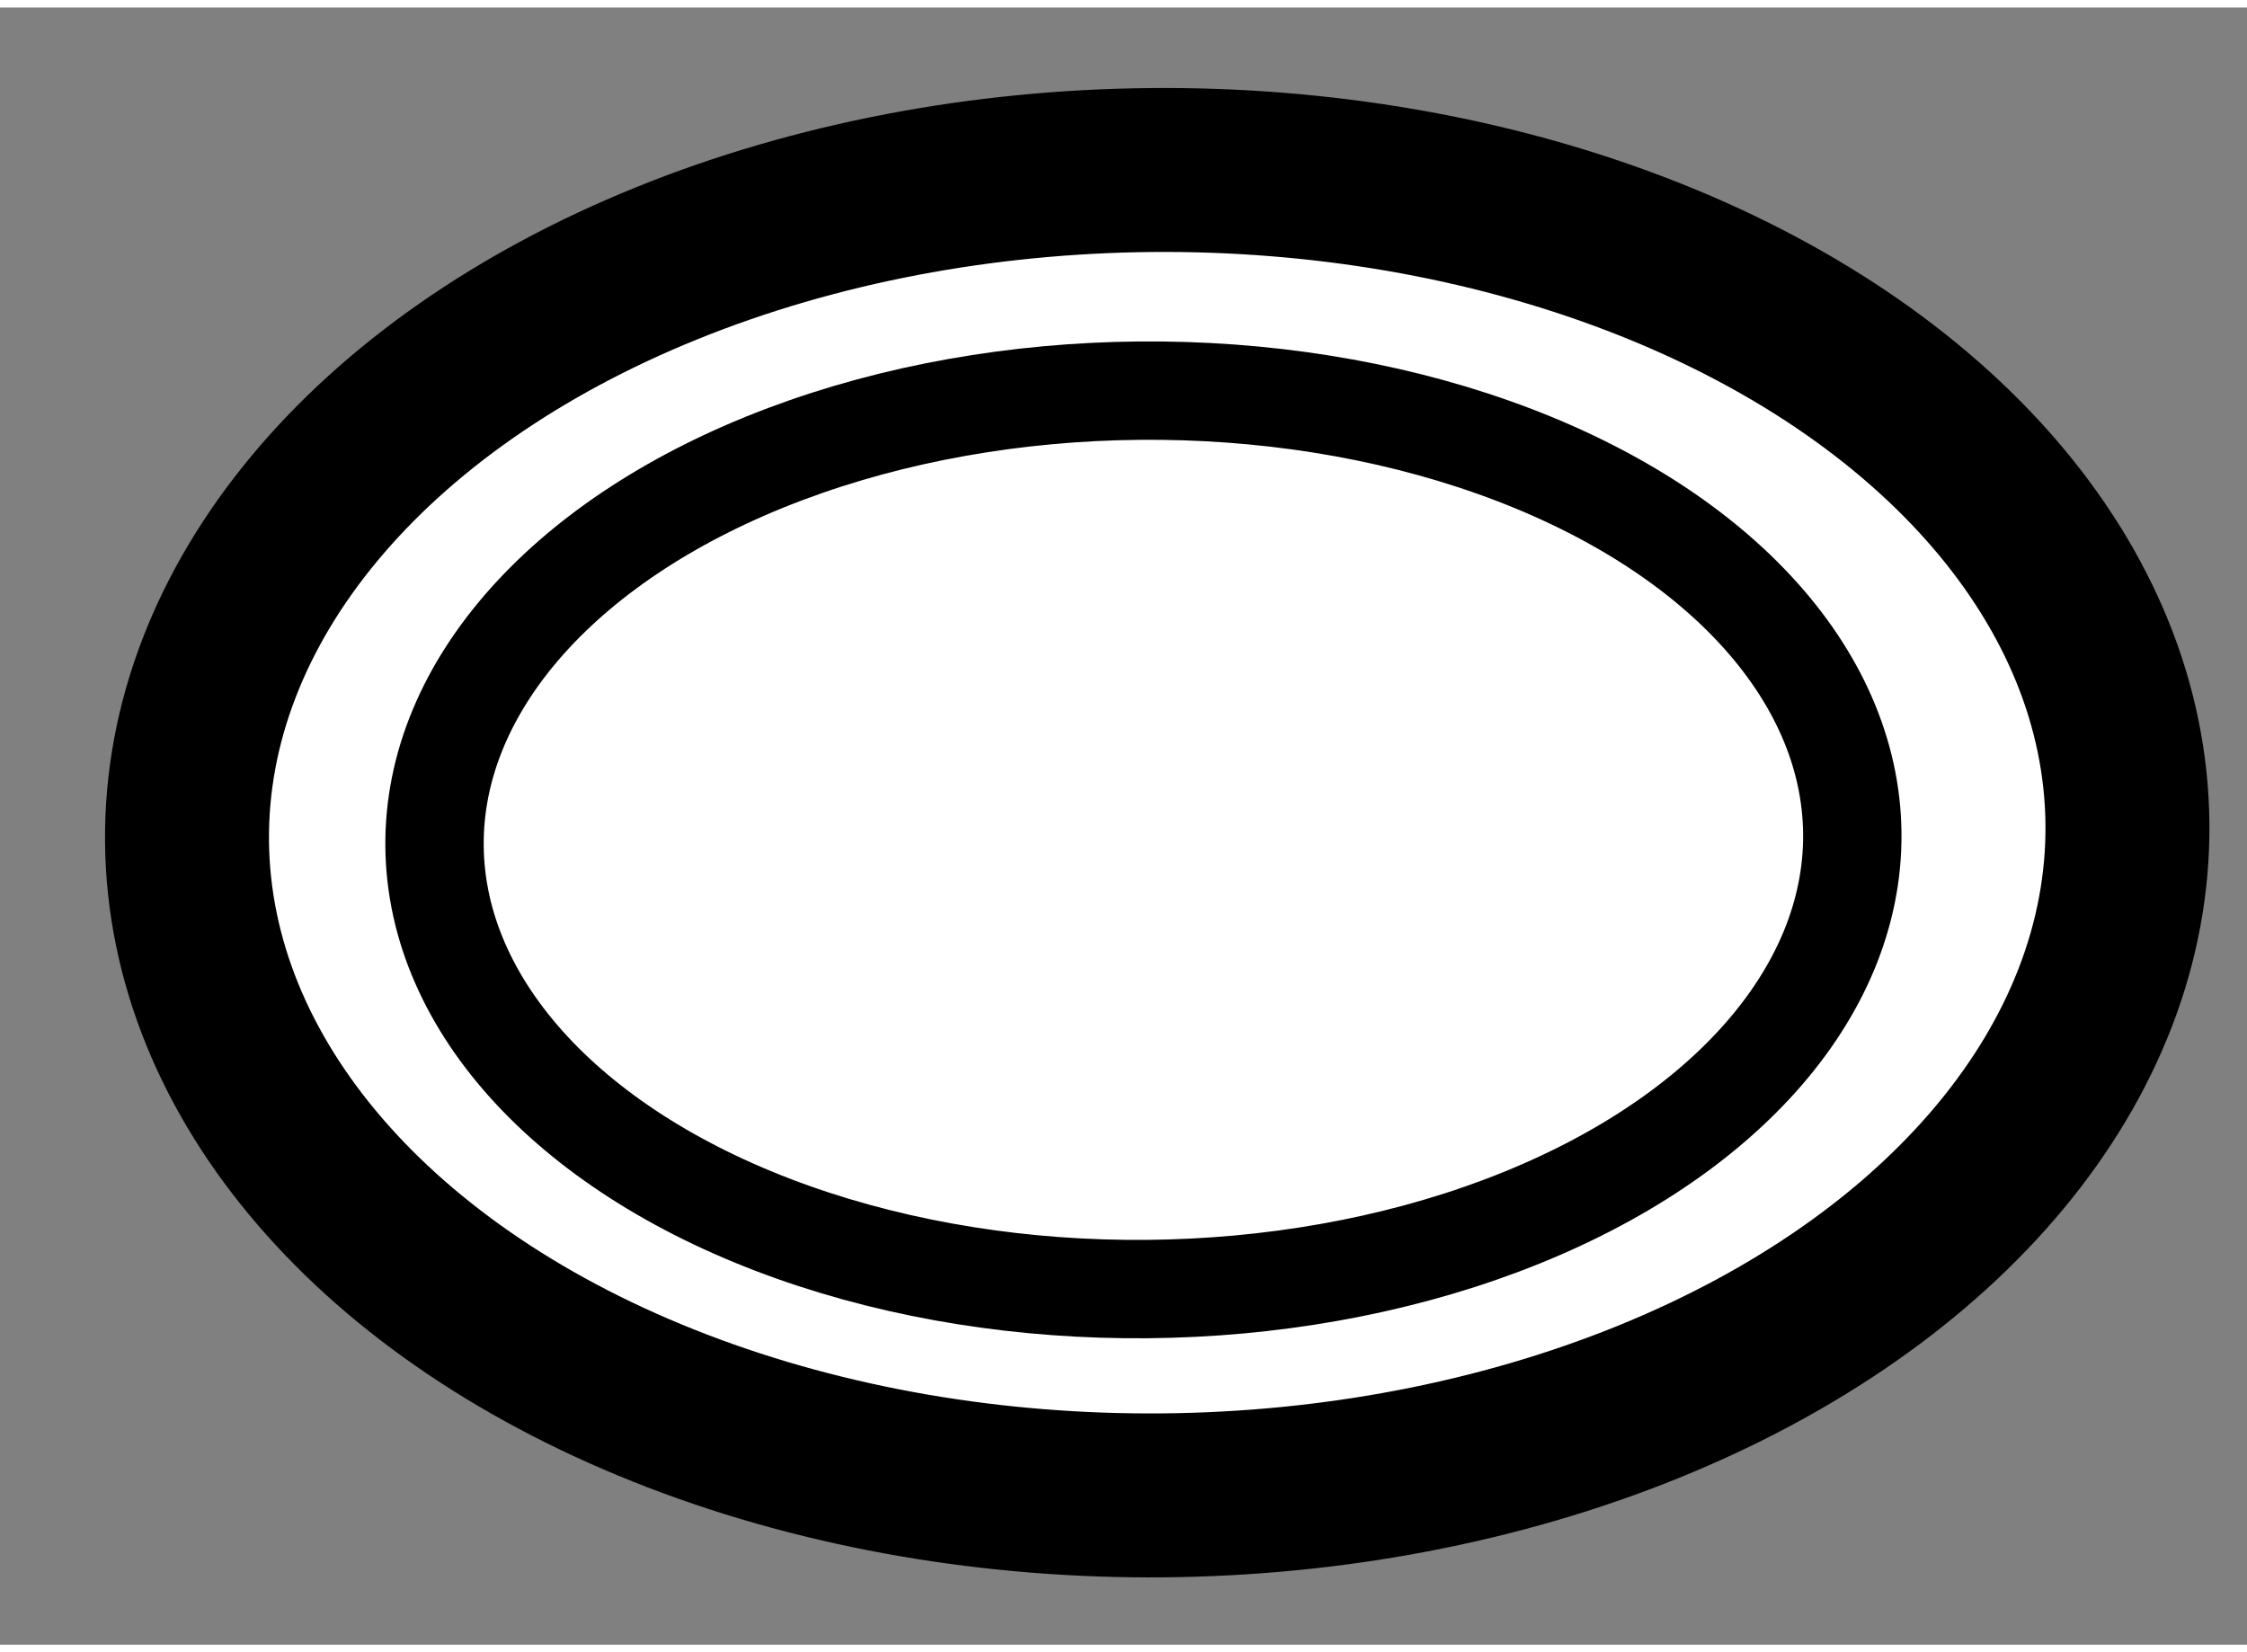 <?xml version="1.0" encoding="utf-8"?>
<!-- Generator: Adobe Illustrator 15.1.0, SVG Export Plug-In . SVG Version: 6.00 Build 0)  -->
<!DOCTYPE svg PUBLIC "-//W3C//DTD SVG 1.1//EN" "http://www.w3.org/Graphics/SVG/1.1/DTD/svg11.dtd">
<svg version="1.1" xmlns="http://www.w3.org/2000/svg" xmlns:xlink="http://www.w3.org/1999/xlink" x="0px" y="0px" width="244.8px"
	 height="180px" viewBox="69.796 128.942 6.853 4.993" enable-background="new 0 0 244.8 180" xml:space="preserve">
	
<rect x="69.796" y="128.942" width="6.853" height="4.993" fill="#808080" stroke="none"/>
	
<g><ellipse transform="matrix(1 -0.009 0.009 1 -1.125 0.633)" fill="#FFFFFF" stroke="#000000" stroke-width="0.5" cx="73.267" cy="131.485" rx="2.959" ry="2.021"></ellipse><ellipse transform="matrix(1 -0.009 0.009 1 -1.185 0.667)" fill="none" stroke="#000000" stroke-width="0.3" cx="73.285" cy="131.473" rx="2.162" ry="1.37"></ellipse></g>


</svg>